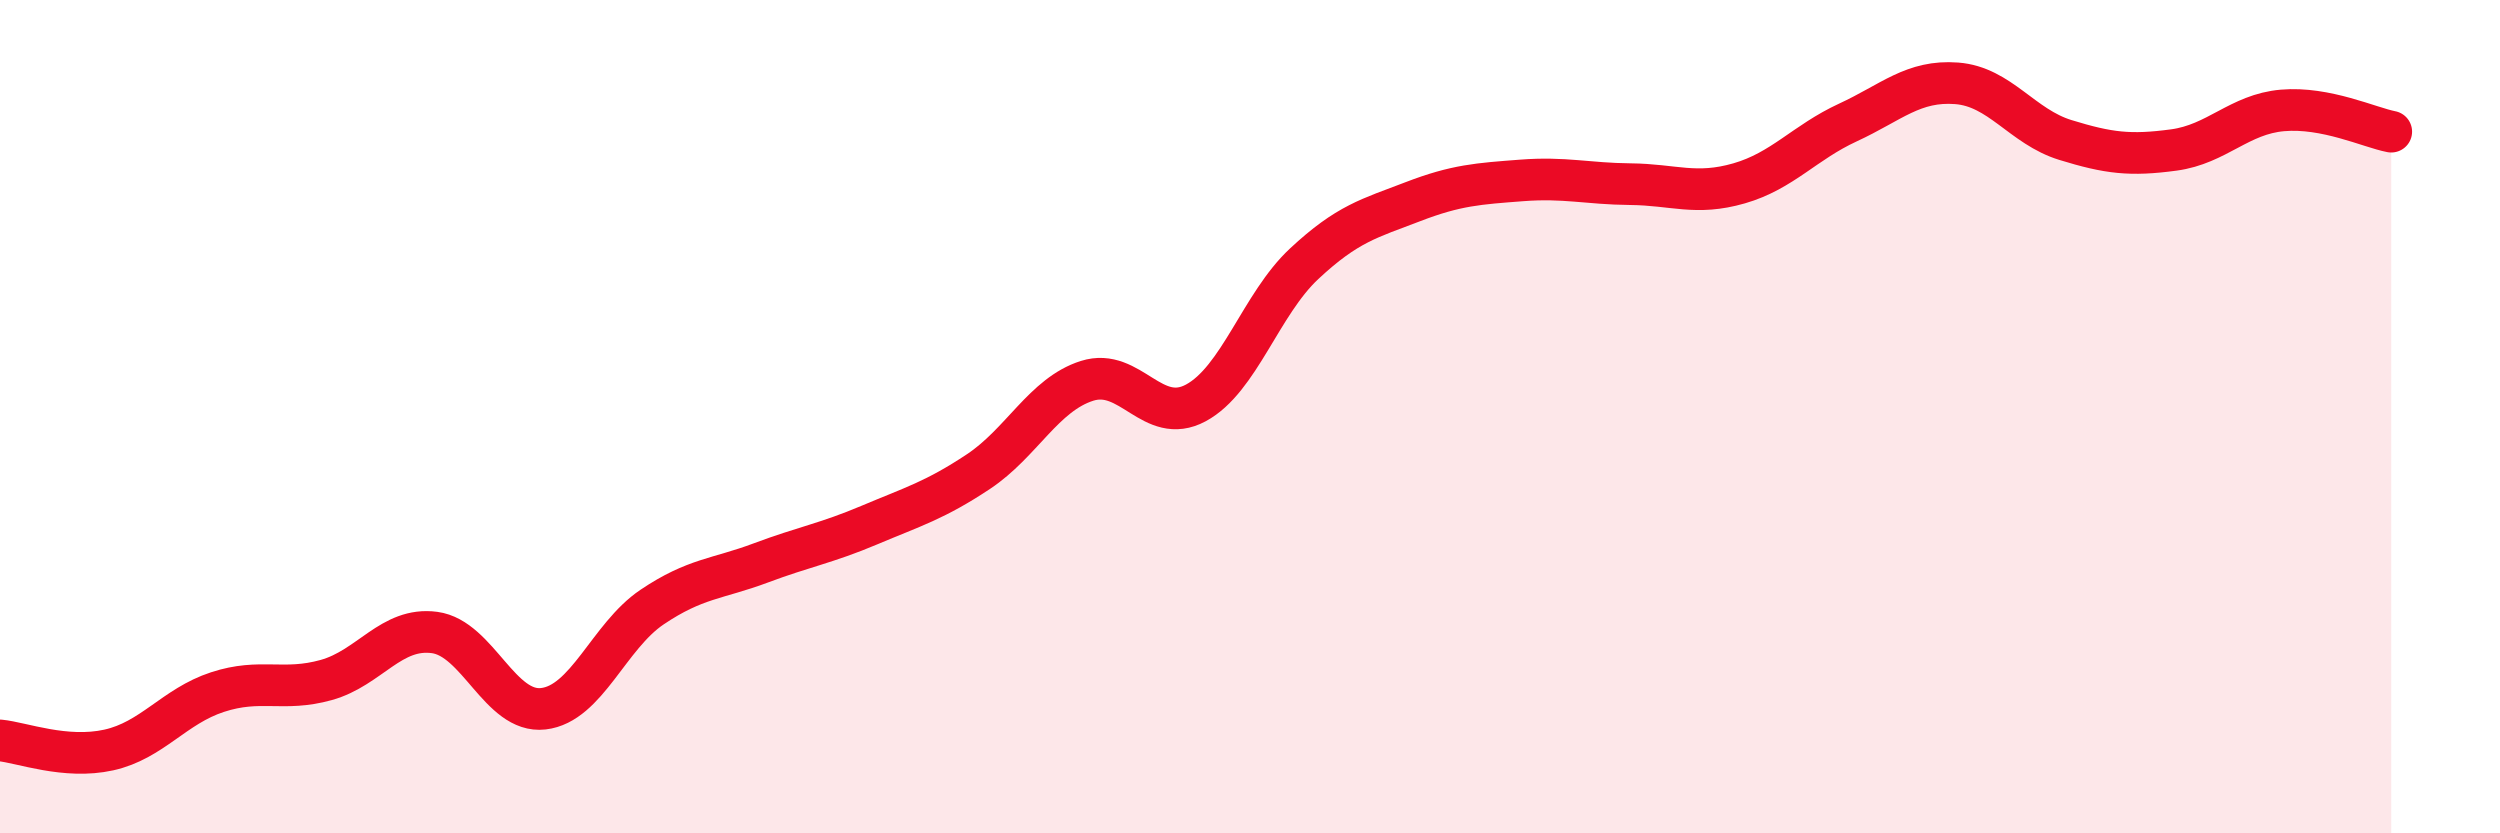 
    <svg width="60" height="20" viewBox="0 0 60 20" xmlns="http://www.w3.org/2000/svg">
      <path
        d="M 0,17.77 C 0.52,17.82 1.57,18.23 2.61,18 C 3.65,17.77 4.18,16.95 5.22,16.61 C 6.26,16.27 6.79,16.61 7.83,16.32 C 8.87,16.03 9.39,15.04 10.43,15.18 C 11.47,15.32 12,17.13 13.04,17.01 C 14.08,16.89 14.61,15.27 15.65,14.57 C 16.69,13.87 17.22,13.9 18.26,13.51 C 19.3,13.12 19.83,13.04 20.87,12.6 C 21.91,12.16 22.44,12.01 23.48,11.32 C 24.52,10.63 25.05,9.47 26.09,9.14 C 27.13,8.81 27.66,10.23 28.7,9.67 C 29.74,9.11 30.26,7.3 31.3,6.33 C 32.34,5.36 32.87,5.24 33.91,4.84 C 34.95,4.44 35.48,4.41 36.52,4.33 C 37.56,4.25 38.09,4.41 39.13,4.42 C 40.17,4.43 40.7,4.7 41.74,4.4 C 42.78,4.1 43.31,3.42 44.35,2.94 C 45.39,2.46 45.92,1.92 46.96,2 C 48,2.08 48.53,3.04 49.57,3.36 C 50.61,3.68 51.13,3.74 52.17,3.6 C 53.21,3.46 53.74,2.74 54.78,2.65 C 55.82,2.56 56.87,3.06 57.39,3.16L57.39 20L0 20Z"
        fill="#EB0A25"
        opacity="0.1"
        stroke-linecap="round"
        stroke-linejoin="round"
      />
      <path
        d="M 0,17.77 C 0.52,17.82 1.57,18.23 2.61,18 C 3.65,17.77 4.18,16.95 5.22,16.61 C 6.26,16.27 6.79,16.61 7.83,16.32 C 8.87,16.03 9.39,15.04 10.43,15.18 C 11.47,15.32 12,17.13 13.04,17.01 C 14.08,16.89 14.61,15.27 15.65,14.57 C 16.69,13.87 17.22,13.9 18.26,13.51 C 19.3,13.12 19.83,13.04 20.87,12.6 C 21.91,12.16 22.44,12.01 23.48,11.32 C 24.52,10.63 25.05,9.47 26.09,9.14 C 27.13,8.81 27.66,10.23 28.7,9.67 C 29.74,9.11 30.26,7.3 31.3,6.33 C 32.34,5.36 32.87,5.24 33.91,4.84 C 34.95,4.44 35.48,4.41 36.52,4.33 C 37.56,4.25 38.09,4.41 39.13,4.42 C 40.17,4.43 40.7,4.7 41.74,4.4 C 42.78,4.1 43.31,3.42 44.35,2.94 C 45.39,2.46 45.92,1.92 46.96,2 C 48,2.08 48.53,3.04 49.57,3.36 C 50.61,3.68 51.13,3.74 52.17,3.6 C 53.21,3.46 53.74,2.74 54.78,2.65 C 55.82,2.56 56.87,3.06 57.39,3.16"
        stroke="#EB0A25"
        stroke-width="1"
        fill="none"
        stroke-linecap="round"
        stroke-linejoin="round"
      />
    </svg>
  